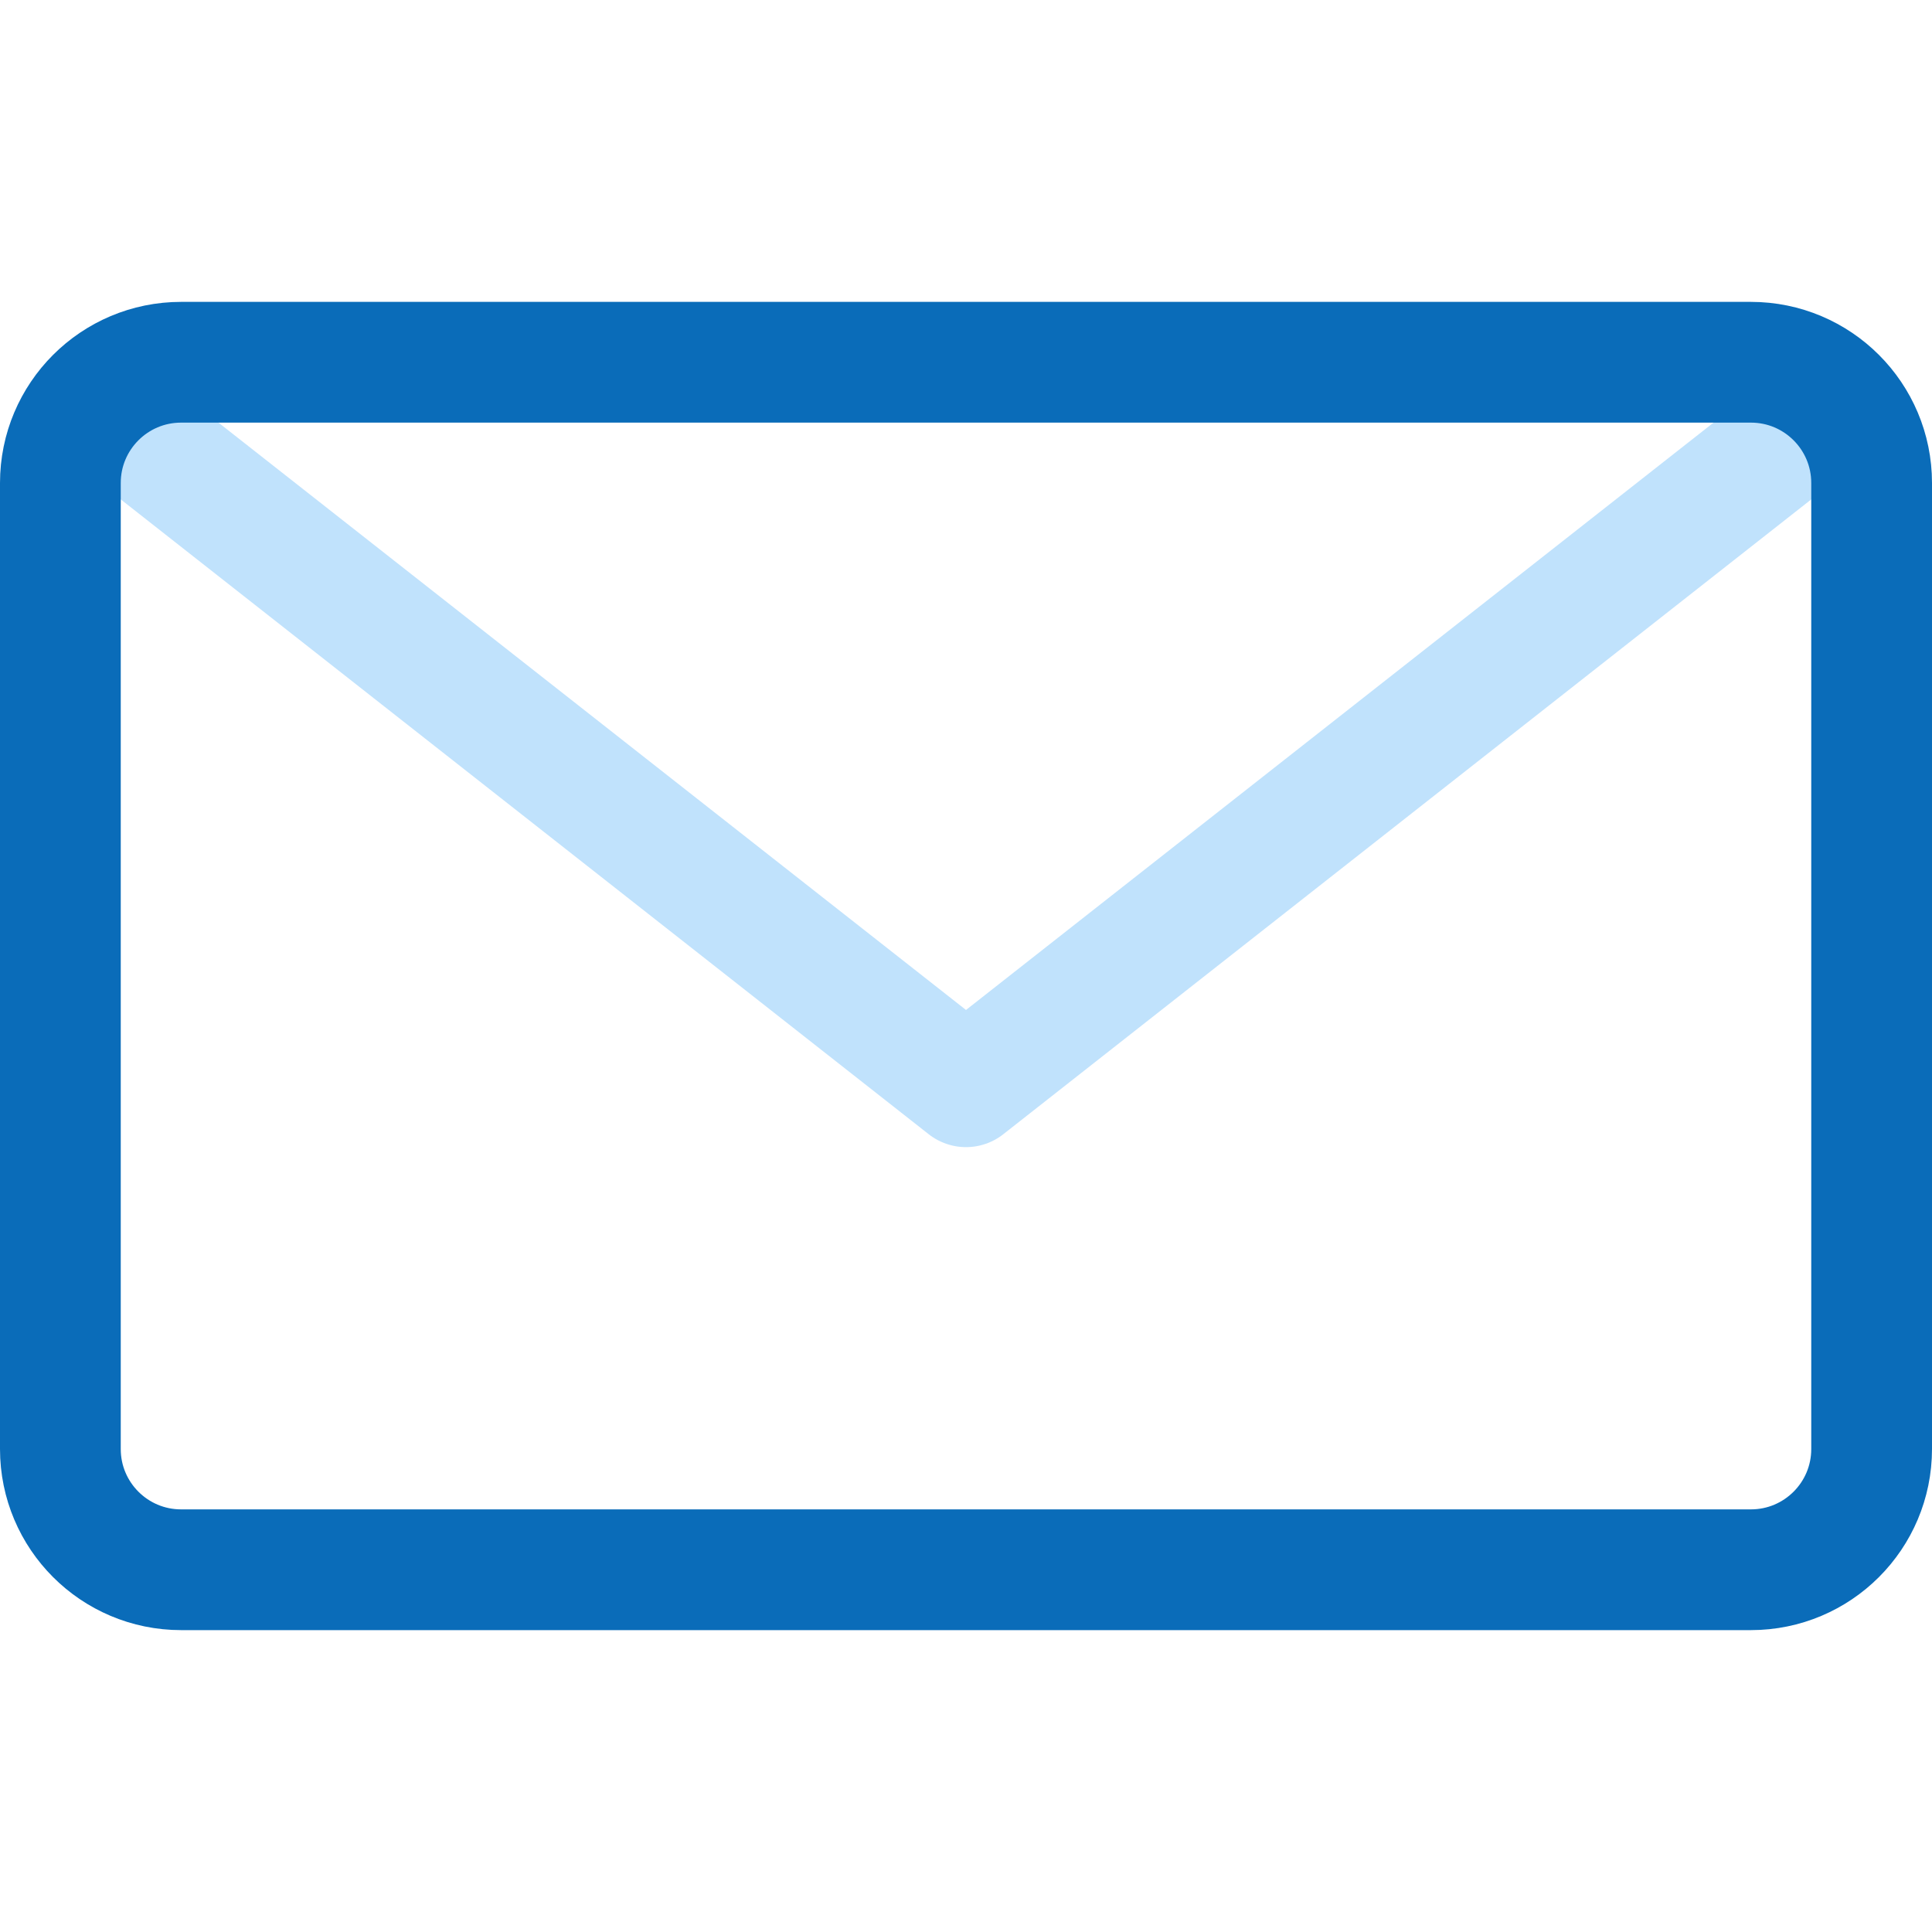 <?xml version="1.0" encoding="UTF-8"?> <svg xmlns="http://www.w3.org/2000/svg" width="32" height="32" viewBox="0 0 32 32" fill="none"><path d="M30 7L16 18L2 7" stroke="#C0E2FC" stroke-width="2" stroke-linecap="round" stroke-linejoin="round"></path><path fill-rule="evenodd" clip-rule="evenodd" d="M1 8C1 6.895 1.895 6 3 6H29C30.105 6 31 6.895 31 8V24C31 25.105 30.105 26 29 26H3C1.895 26 1 25.105 1 24V8Z" stroke="#0A6CB9" stroke-width="2" stroke-linecap="round" stroke-linejoin="round"></path></svg> 